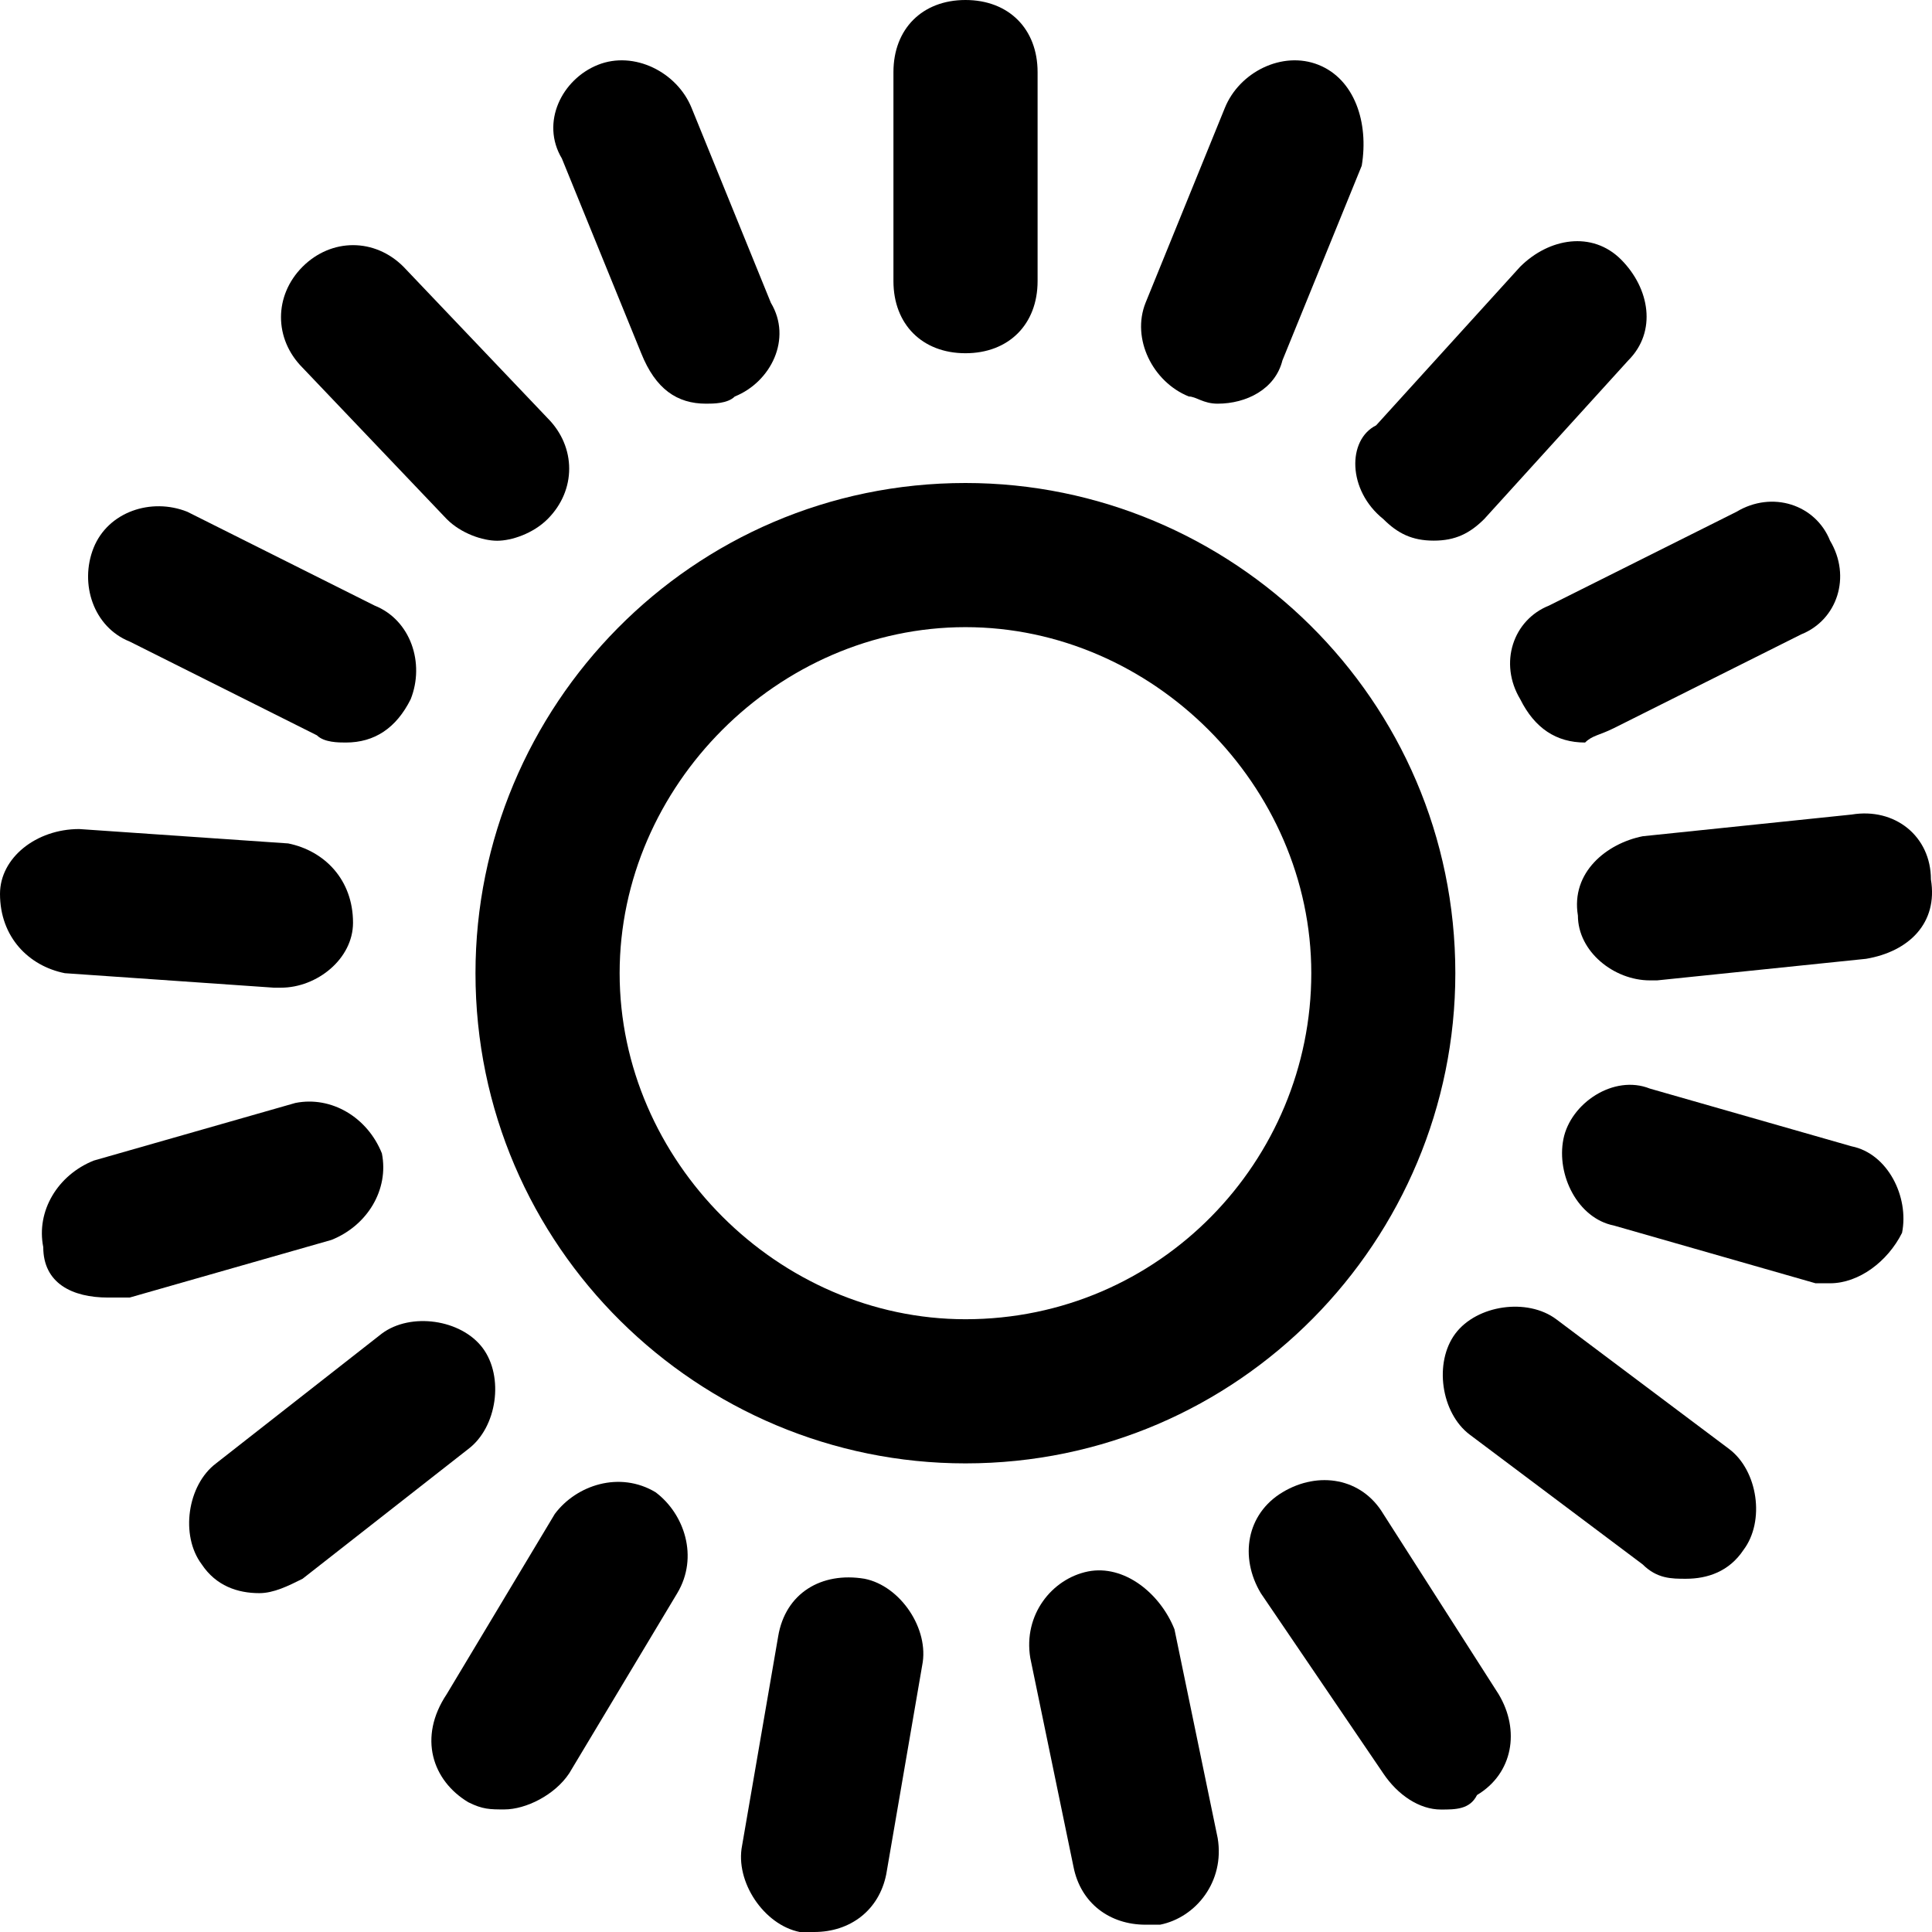 <?xml version="1.0" encoding="UTF-8"?> <svg xmlns="http://www.w3.org/2000/svg" width="18" height="18" viewBox="0 0 18 18" fill="none"> <path d="M9.129 4.567C9.129 2.015 7.048 0 4.565 0C2.014 0 0 2.082 0 4.567C0 7.119 2.081 9.134 4.565 9.134C7.115 9.134 9.129 7.052 9.129 4.567ZM4.565 7.791C2.819 7.791 1.343 6.313 1.343 4.567C1.343 2.821 2.819 1.343 4.565 1.343C6.31 1.343 7.787 2.821 7.787 4.567C7.787 6.313 6.377 7.791 4.565 7.791Z" transform="translate(4.43 4.5)" fill="black"></path> <path d="M1.343 2.619V0.672C1.343 0.269 1.074 0 0.671 0C0.269 0 0 0.269 0 0.672V2.619C0 3.022 0.269 3.291 0.671 3.291C1.074 3.291 1.343 3.022 1.343 2.619Z" transform="translate(8.324)" fill="black"></path> <path d="M1.653 0.042C1.317 -0.092 0.915 0.109 0.78 0.445L0.042 2.259C-0.092 2.594 0.109 2.997 0.445 3.132C0.512 3.132 0.579 3.199 0.713 3.199C0.982 3.199 1.25 3.064 1.317 2.796L2.056 0.982C2.123 0.579 1.989 0.176 1.653 0.042Z" transform="translate(10.631 0.562)" fill="black"></path> <path d="M0.261 2.589C0.395 2.723 0.529 2.79 0.731 2.79C0.932 2.79 1.066 2.723 1.201 2.589L2.543 1.111C2.812 0.843 2.744 0.44 2.476 0.171C2.207 -0.098 1.805 -0.03 1.536 0.238L0.194 1.716C-0.075 1.85 -0.075 2.32 0.261 2.589Z" transform="translate(12.627 2.247)" fill="black"></path> <path d="M0.967 2.11L2.713 1.236C3.048 1.102 3.182 0.699 2.981 0.363C2.847 0.028 2.444 -0.107 2.108 0.095L0.363 0.968C0.027 1.102 -0.107 1.505 0.095 1.841C0.229 2.11 0.43 2.244 0.699 2.244C0.766 2.177 0.833 2.177 0.967 2.11Z" transform="translate(14.069 4.674)" fill="black"></path> <path d="M2.559 0.01L0.613 0.212C0.277 0.279 -0.058 0.548 0.009 0.951C0.009 1.286 0.344 1.555 0.68 1.555H0.747L2.694 1.354C3.096 1.286 3.365 1.018 3.298 0.615C3.298 0.212 2.962 -0.057 2.559 0.01Z" transform="translate(14.692 7.579)" fill="black"></path> <path d="M2.497 1.849C2.765 1.849 3.034 1.647 3.168 1.379C3.235 1.043 3.034 0.64 2.698 0.573L0.818 0.035C0.483 -0.099 0.08 0.17 0.013 0.505C-0.054 0.841 0.147 1.244 0.483 1.311L2.362 1.849C2.429 1.849 2.429 1.849 2.497 1.849Z" transform="translate(14.553 10.107)" fill="black"></path> <path d="M2.265 2.535C2.466 2.535 2.668 2.468 2.802 2.266C3.004 1.998 2.936 1.528 2.668 1.326L1.057 0.117C0.788 -0.084 0.318 -0.017 0.117 0.251C-0.084 0.52 -0.017 0.99 0.251 1.192L1.862 2.401C1.997 2.535 2.131 2.535 2.265 2.535Z" transform="translate(13.442 12.174)" fill="black"></path> <path d="M1.254 2.733C1.389 2.934 1.59 3.069 1.791 3.069C1.926 3.069 2.06 3.069 2.127 2.934C2.463 2.733 2.53 2.33 2.328 1.994L1.254 0.315C1.053 -0.021 0.65 -0.088 0.315 0.113C-0.021 0.315 -0.088 0.718 0.113 1.054L1.254 2.733Z" transform="translate(11.634 13.79)" fill="black"></path> <path d="M0.547 0.01C0.212 0.078 -0.057 0.413 0.01 0.816L0.413 2.764C0.48 3.1 0.749 3.301 1.084 3.301C1.151 3.301 1.151 3.301 1.219 3.301C1.554 3.234 1.823 2.898 1.756 2.495L1.353 0.548C1.219 0.212 0.883 -0.057 0.547 0.01Z" transform="translate(9.589 14.631)" fill="black"></path> <path d="M0.346 0.55L0.01 2.498C-0.057 2.834 0.212 3.237 0.547 3.304C0.614 3.304 0.614 3.304 0.682 3.304C1.017 3.304 1.286 3.102 1.353 2.766L1.688 0.819C1.756 0.483 1.487 0.08 1.151 0.013C0.749 -0.054 0.413 0.147 0.346 0.55Z" transform="translate(6.904 14.696)" fill="black"></path> <path d="M0.344 2.985C0.478 3.052 0.546 3.052 0.68 3.052C0.881 3.052 1.15 2.918 1.284 2.716L2.291 1.037C2.492 0.701 2.358 0.299 2.089 0.097C1.754 -0.104 1.351 0.03 1.15 0.299L0.143 1.978C-0.126 2.381 0.009 2.784 0.344 2.985Z" transform="translate(4.019 13.806)" fill="black"></path> <path d="M0.654 2.535C0.788 2.535 0.923 2.468 1.057 2.401L2.601 1.192C2.869 0.99 2.936 0.52 2.735 0.251C2.534 -0.017 2.064 -0.084 1.795 0.117L0.251 1.326C-0.017 1.528 -0.084 1.998 0.117 2.266C0.251 2.468 0.453 2.535 0.654 2.535Z" transform="translate(1.762 12.308)" fill="black"></path> <path d="M0.617 1.826C0.684 1.826 0.751 1.826 0.818 1.826L2.698 1.289C3.034 1.155 3.235 0.819 3.168 0.483C3.034 0.147 2.698 -0.054 2.362 0.013L0.483 0.55C0.147 0.685 -0.054 1.02 0.013 1.356C0.013 1.692 0.281 1.826 0.617 1.826Z" transform="translate(0.39 10.263)" fill="black"></path> <path d="M0 0.604C0 1.007 0.268 1.276 0.604 1.343L2.551 1.478H2.618C2.954 1.478 3.289 1.209 3.289 0.873C3.289 0.47 3.021 0.202 2.685 0.134L0.738 0C0.336 0 0 0.269 0 0.604Z" transform="translate(2.28882e-05 7.724)" fill="black"></path> <path d="M0.051 0.387C-0.083 0.723 0.051 1.126 0.387 1.26L2.132 2.134C2.199 2.201 2.334 2.201 2.401 2.201C2.669 2.201 2.871 2.066 3.005 1.798C3.139 1.462 3.005 1.059 2.669 0.925L0.924 0.051C0.588 -0.083 0.186 0.051 0.051 0.387Z" transform="translate(0.821 4.717)" fill="black"></path> <path d="M1.141 0.201C0.873 -0.067 0.47 -0.067 0.201 0.201C-0.067 0.47 -0.067 0.873 0.201 1.142L1.544 2.552C1.678 2.687 1.88 2.754 2.014 2.754C2.148 2.754 2.349 2.687 2.484 2.552C2.752 2.284 2.752 1.881 2.484 1.612L1.141 0.201Z" transform="translate(2.618 2.284)" fill="black"></path> <path d="M1.423 3.199C1.49 3.199 1.624 3.199 1.691 3.132C2.027 2.997 2.228 2.594 2.027 2.259L1.289 0.445C1.154 0.109 0.752 -0.092 0.416 0.042C0.08 0.176 -0.121 0.579 0.08 0.915L0.819 2.729C0.953 3.064 1.154 3.199 1.423 3.199Z" transform="translate(5.155 0.562)" fill="black"></path> </svg> 